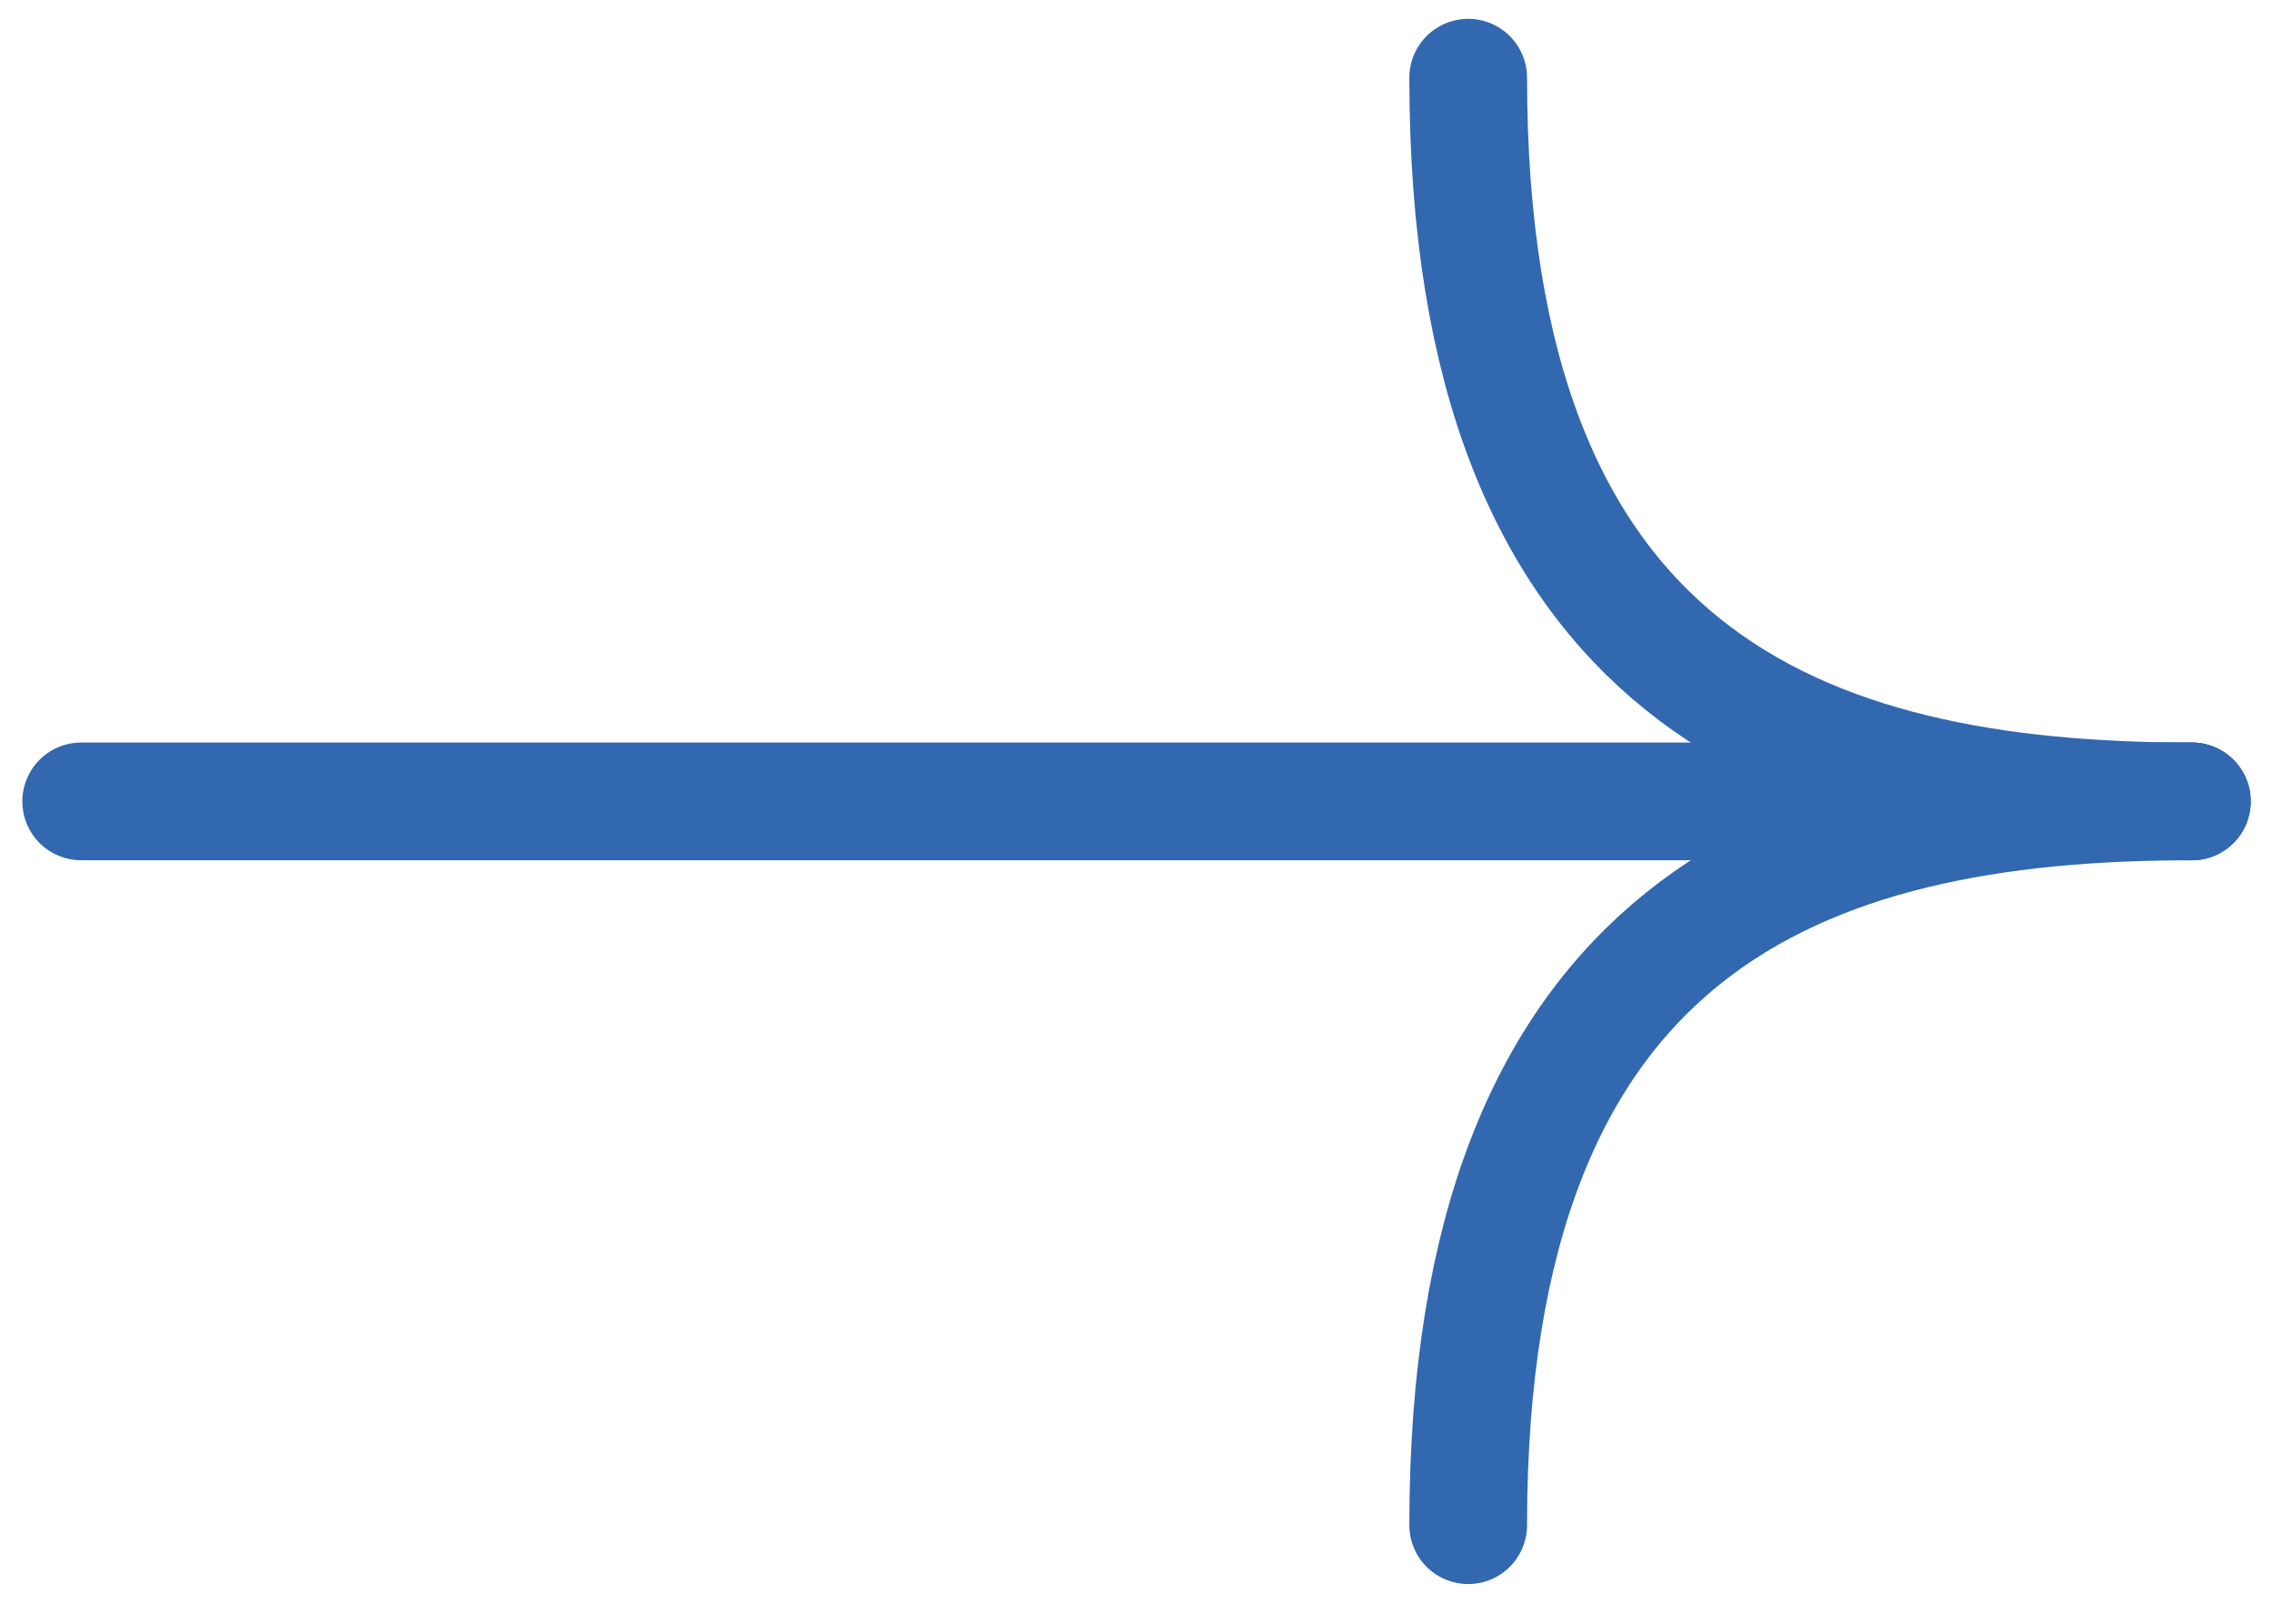 <svg width="28" height="20" viewBox="0 0 28 20" fill="none" xmlns="http://www.w3.org/2000/svg">
<path d="M27 9.871C22.171 9.871 18.086 8.343 18.086 0.957" stroke="#3168B0" stroke-width="1.45" stroke-linecap="round" stroke-linejoin="round"/>
<path d="M27 9.871C22.171 9.871 18.086 11.4 18.086 18.786" stroke="#3168B0" stroke-width="1.45" stroke-linecap="round" stroke-linejoin="round"/>
<path d="M1 9.871L27 9.871" stroke="#3168B0" stroke-width="1.45" stroke-linecap="round" stroke-linejoin="round"/>
</svg>
